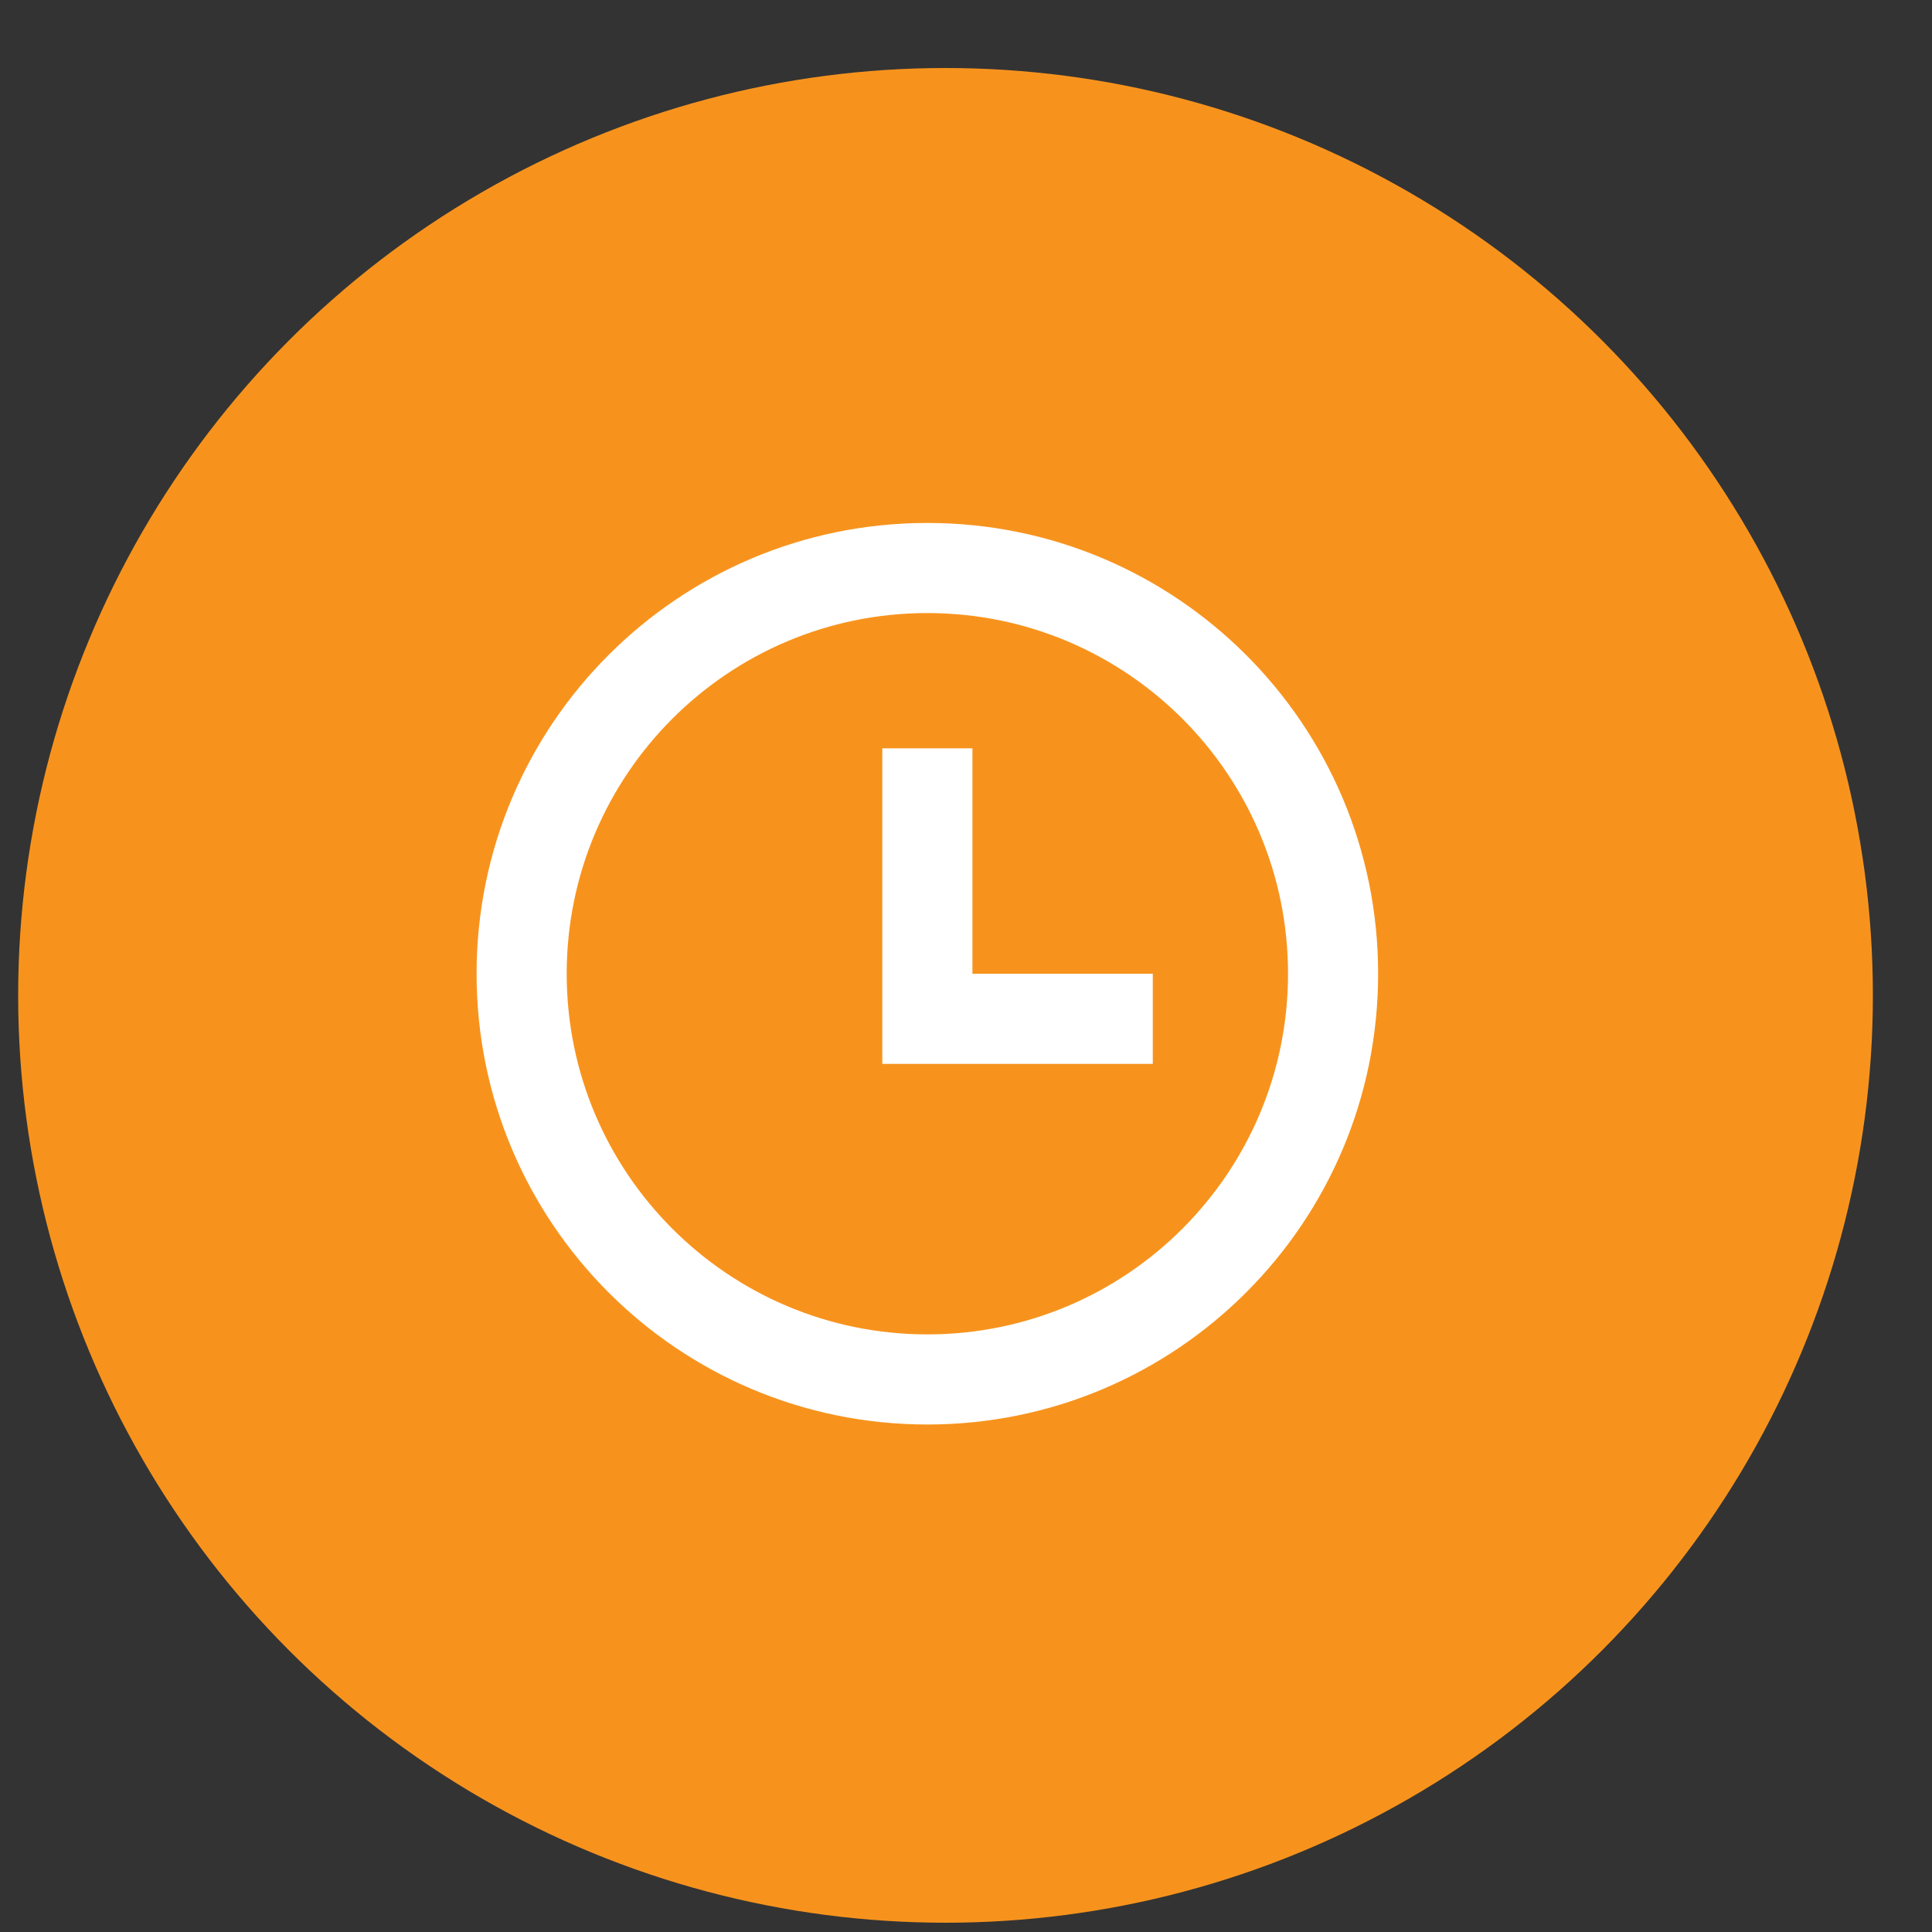 <svg width="25" height="25" viewBox="0 0 25 25" fill="none" xmlns="http://www.w3.org/2000/svg">
<rect x="0" y="0" width="25" height="25" fill="#333333" stroke="none"/>
<g clip-path="url(#clip0_270_1815)">
<circle cx="12.235" cy="12.88" r="12" fill="#F7931D"/>
</g>
<path d="M12 18.433C8.778 18.433 6.167 15.822 6.167 12.6C6.167 9.378 8.778 6.767 12 6.767C15.222 6.767 17.833 9.378 17.833 12.6C17.833 15.822 15.222 18.433 12 18.433ZM12 17.267C14.577 17.267 16.667 15.177 16.667 12.6C16.667 10.023 14.577 7.933 12 7.933C9.423 7.933 7.333 10.023 7.333 12.6C7.333 15.177 9.423 17.267 12 17.267ZM12.583 12.6H14.917V13.767H11.417V9.683H12.583V12.6Z" fill="white"/>
<defs>
<clipPath id="clip0_270_1815">
<rect width="24" height="24" fill="white" transform="translate(0.235 0.88)"/>
</clipPath>
</defs>
</svg>
